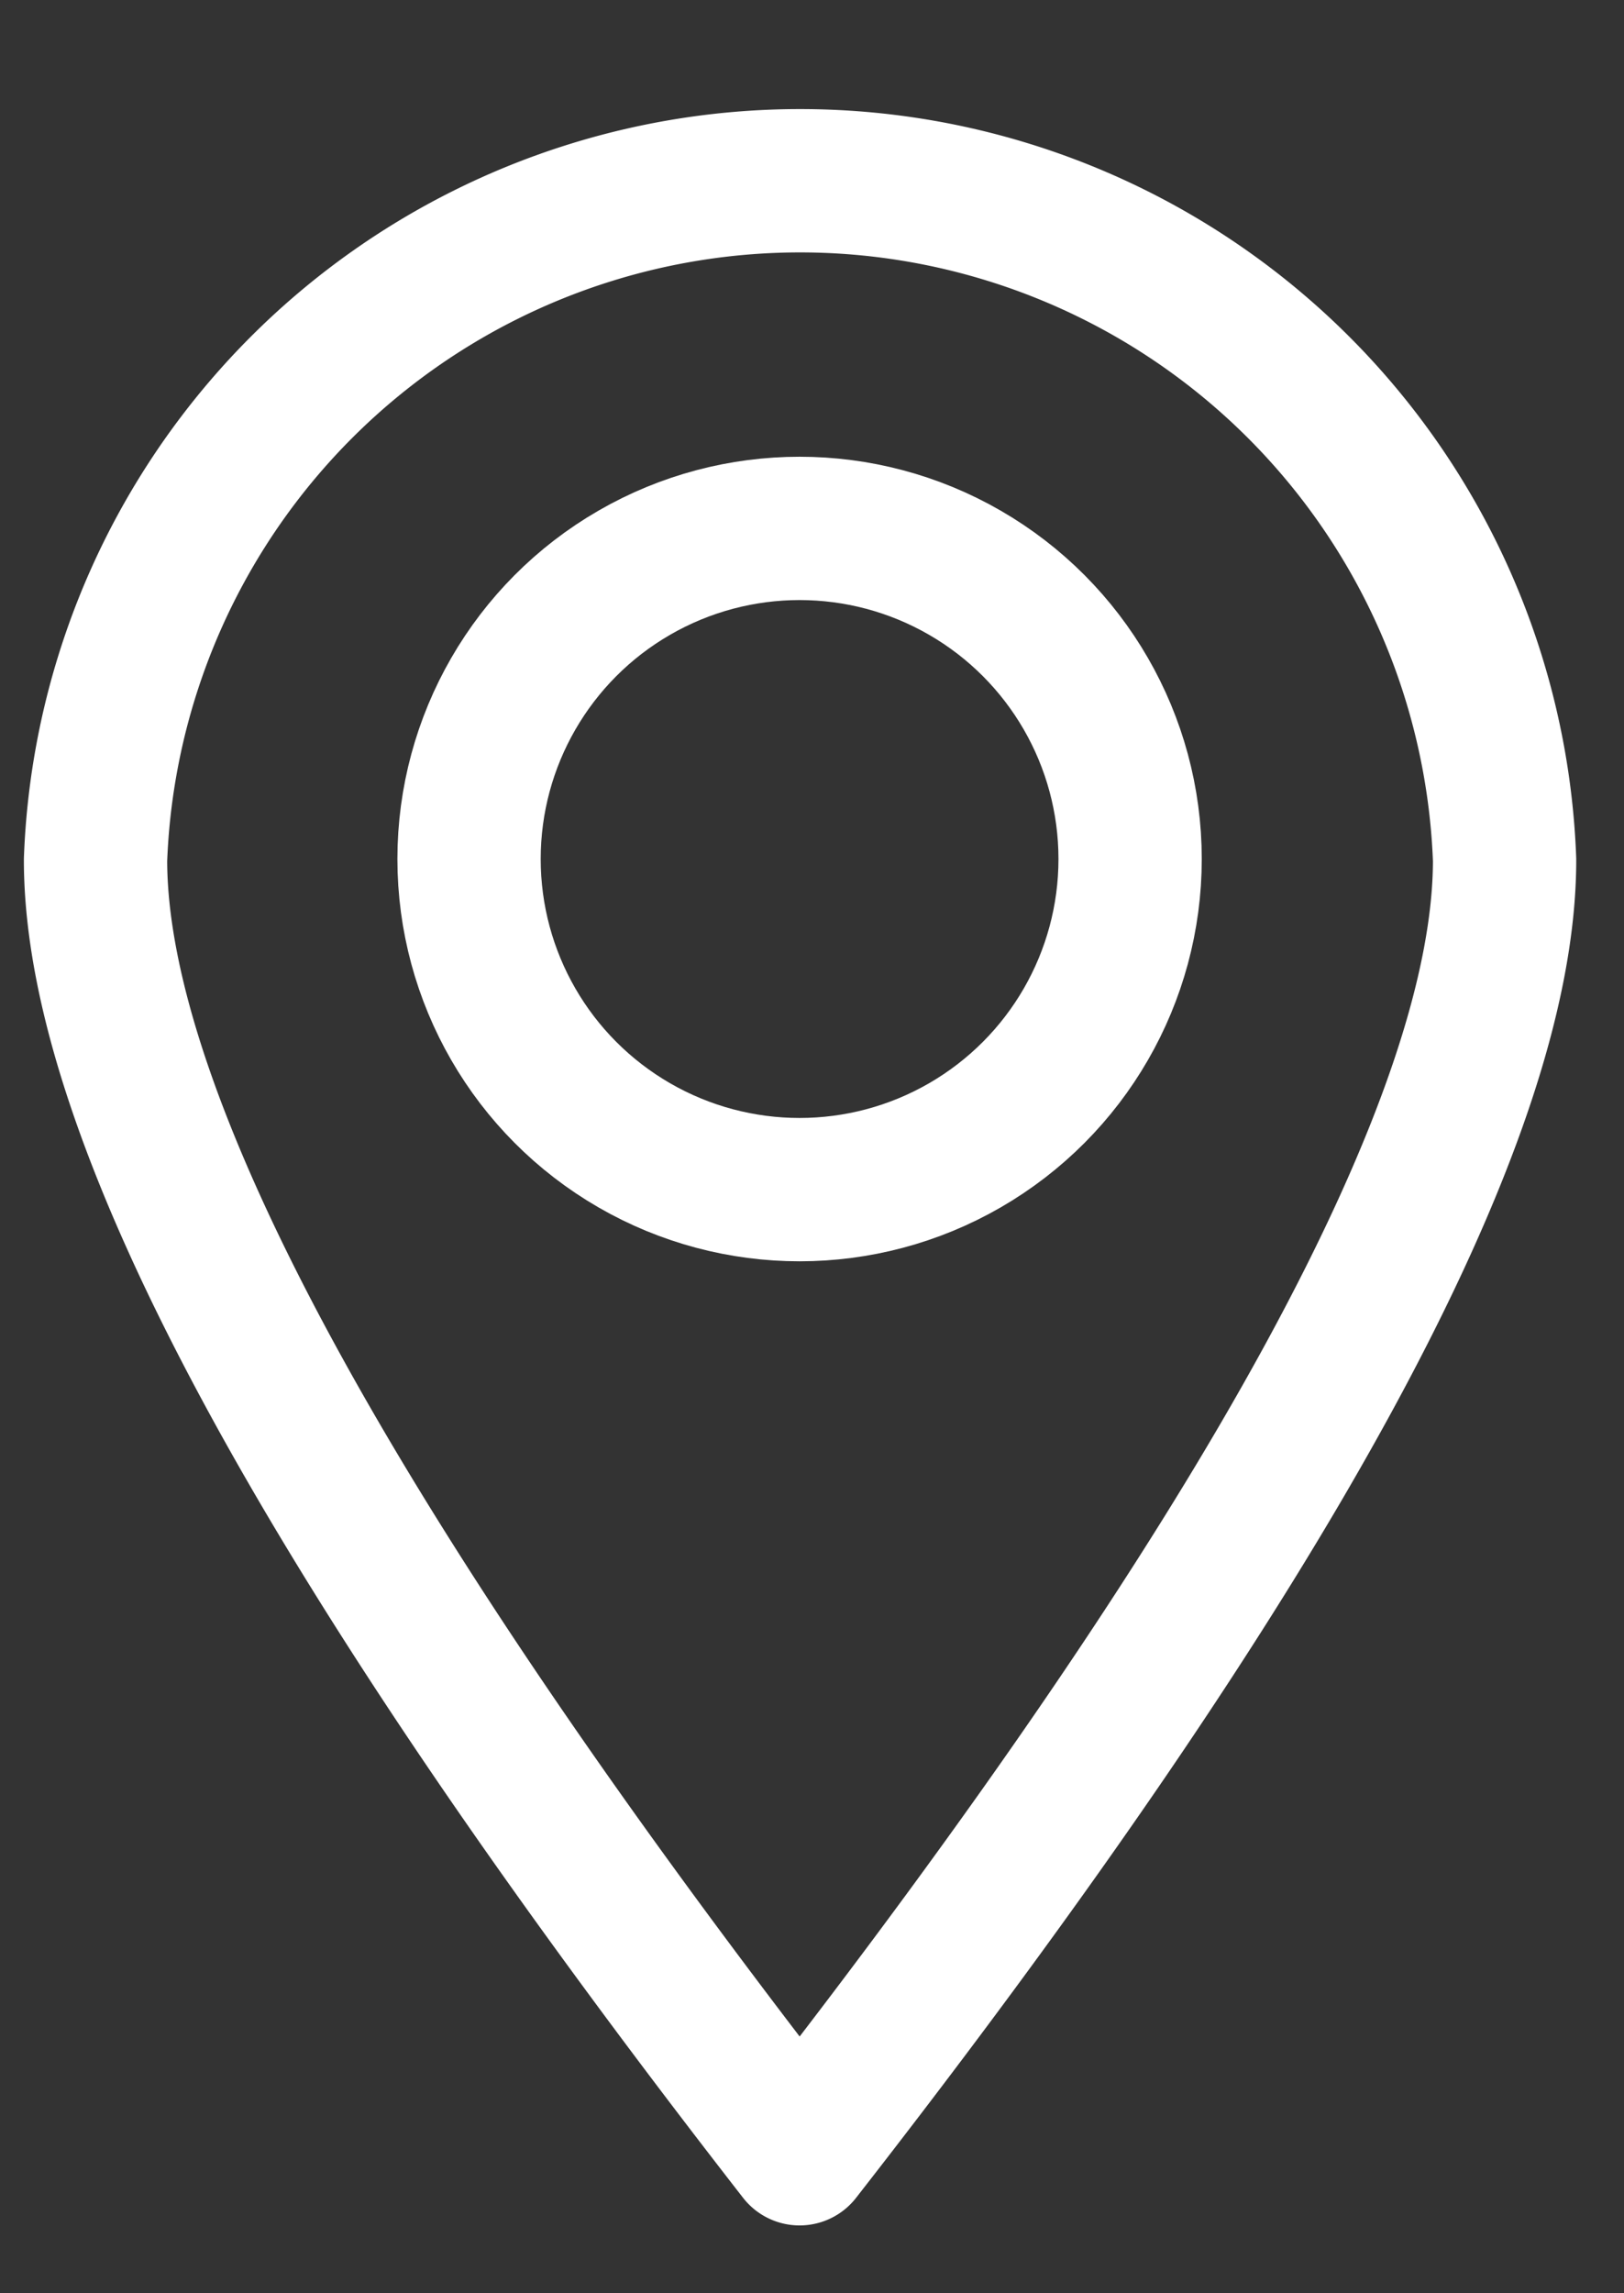 <svg id="Ebene_1" data-name="Ebene 1" xmlns="http://www.w3.org/2000/svg" width="17" height="24" viewBox="0 0 17 24"><rect x="0" y="0" width="17" height="24" fill="#333333" stroke="none"/><title>pint-white</title><g id="Menü_1" data-name="Menü 1"><g id="Group-4"><g id="Group-2"><g id="Group-3"><path id="Oval" d="M8.37,22.54Q15.75,13.08,15.75,9A7.38,7.38,0,0,0,1,9Q1,13.07,8.37,22.54Z" style="fill:none;stroke:#fff;stroke-linejoin:round;stroke-width:1.5px"/><circle id="Oval-Copy-2" cx="8.37" cy="8.99" r="3.46" style="fill:none;stroke:#fff;stroke-width:1.5px"/></g></g></g></g></svg>